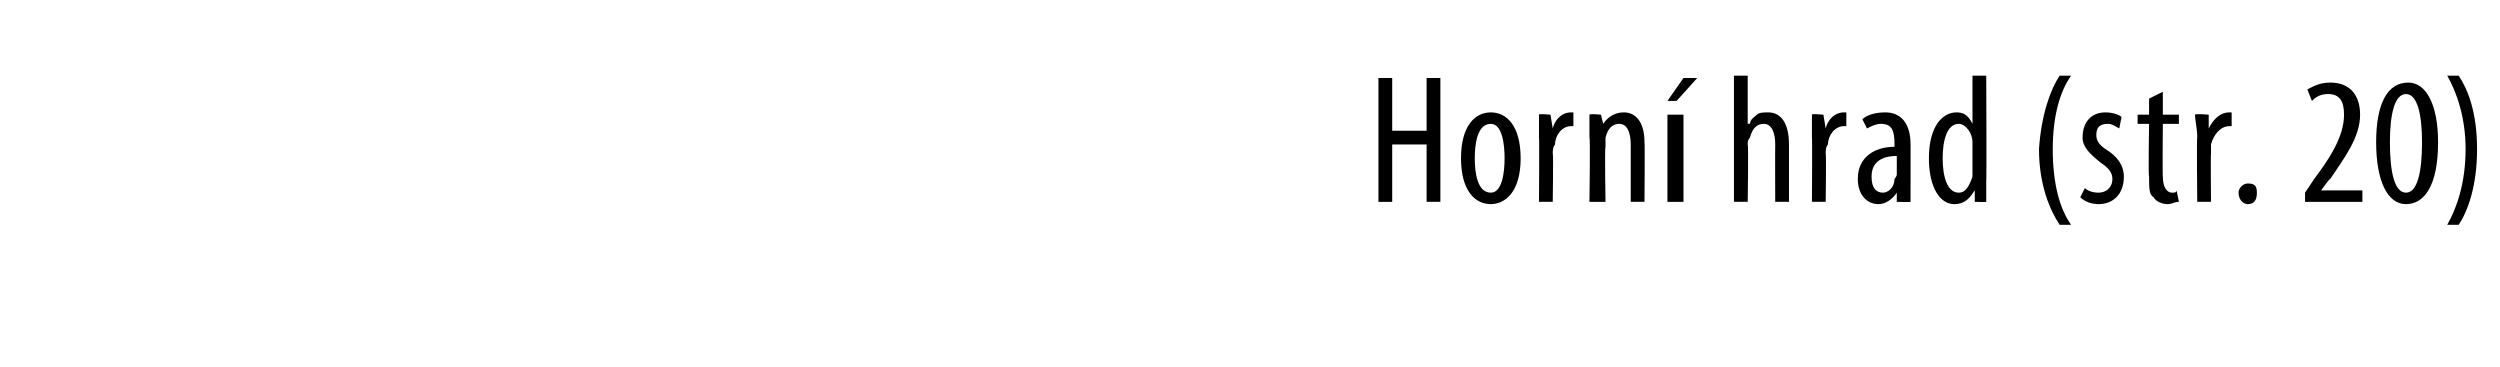 <?xml version="1.0" standalone="no"?><!DOCTYPE svg PUBLIC "-//W3C//DTD SVG 1.1//EN" "http://www.w3.org/Graphics/SVG/1.1/DTD/svg11.dtd"><svg xmlns="http://www.w3.org/2000/svg" version="1.1" width="109px" height="16px" viewBox="0 0 109 16"><desc>Horn hrad (str 20)</desc><defs/><g id="Polygon211973"><path d="m60.7 3.4v2.3h1.5V3.4h.6v5.4h-.6V6.3h-1.5v2.5h-.6V3.4h.6zm5.6 3.5c0 1.5-.7 2-1.3 2c-.7 0-1.3-.6-1.3-2c0-1.4.6-2 1.3-2c.7 0 1.3.6 1.3 2zm-2 0c0 .6.1 1.5.7 1.5c.5 0 .6-.9.6-1.5c0-.6-.1-1.5-.6-1.5c-.6 0-.7.9-.7 1.5zm2.8-.9v-1c-.01-.05.5 0 .5 0l.1.6s-.02-.03 0 0c.1-.4.4-.7.8-.7h.1v.6h-.1c-.4 0-.7.4-.7.8c-.1.1-.1.3-.1.4c.03-.02 0 2.1 0 2.1h-.6s.02-2.85 0-2.8zm2.2 0v-1c.01-.05.5 0 .5 0l.1.4s-.01.02 0 0c.2-.3.5-.5.9-.5c.5 0 .9.4.9 1.3c.02.02 0 2.6 0 2.6h-.6V6.3c0-.4-.1-.9-.5-.9c-.3 0-.5.2-.6.6v.4c-.04-.01 0 2.4 0 2.4h-.7s.04-2.85 0-2.8zm3.4 2.8V5h.7v3.8h-.7zM74 3.4l-.9 1h-.4l.7-1h.6zm1.6-.1h.6v2.1s.06-.02.1 0c0-.2.2-.3.3-.4c.1-.1.3-.1.5-.1c.5 0 .9.4.9 1.4v2.5h-.6s-.01-2.47 0-2.5c0-.4-.1-.9-.5-.9c-.3 0-.5.2-.6.6c-.1.1-.1.2-.1.3c.04.02 0 2.5 0 2.5h-.6V3.3zM79 6v-1c-.01-.05.5 0 .5 0l.1.6s-.02-.03 0 0c.1-.4.4-.7.8-.7h.1v.6h-.1c-.4 0-.7.4-.7.8c-.1.1-.1.3-.1.4c.03-.02 0 2.1 0 2.1h-.6s.02-2.85 0-2.8zm4.3 1.9v.9c-.01.02-.6 0-.6 0v-.4s-.02.02 0 0c-.2.3-.5.5-.8.5c-.5 0-.9-.4-.9-1.1c0-1 .8-1.4 1.6-1.4v-.1c0-.6-.1-.9-.6-.9c-.2 0-.4.1-.6.2l-.2-.4c.2-.2.6-.3 1-.3c.7 0 1.1.5 1.1 1.4v1.6zm-.6-1.1c-.4 0-1.1.1-1.1.9c0 .5.2.7.5.7c.2 0 .5-.2.5-.6c0 0 .1-.1.1-.2v-.8zm3.9-3.5s.02 4.6 0 4.6v.9c.05.02-.5 0-.5 0v-.5s-.04.04 0 0c-.2.3-.4.6-.9.6c-.6 0-1.1-.7-1.1-2c0-1.4.6-2 1.2-2c.3 0 .5.1.7.5c-.01-.05 0 0 0 0V3.3h.6zM86 6.4v-.2c0-.4-.3-.8-.6-.8c-.5 0-.7.7-.7 1.5c0 .8.2 1.5.7 1.5c.2 0 .4-.1.6-.7V6.4zm4.3-3.1c-.5.7-.8 1.8-.8 3.2c0 1.5.3 2.6.8 3.3h-.5c-.4-.6-.9-1.7-.9-3.3c.1-1.5.5-2.6.9-3.2h.5zm.6 4.9c.1.1.3.2.6.2c.3 0 .6-.2.6-.6c0-.3-.2-.5-.5-.7c-.5-.4-.8-.7-.8-1.1c0-.7.4-1.1 1-1.1c.3 0 .6.1.7.2l-.1.5c-.2-.1-.3-.2-.5-.2c-.4 0-.5.2-.5.5c0 .2.1.4.4.6c.5.3.8.7.8 1.2c0 .8-.5 1.2-1.1 1.2c-.3 0-.6-.1-.8-.3l.2-.4zM94.3 4v1h.7v.4h-.7s-.02 2.32 0 2.3c0 .5.2.7.4.7c.1 0 .2 0 .2-.1l.1.5c-.2 0-.3.1-.5.1c-.2 0-.5-.1-.6-.3c-.2-.1-.2-.4-.2-.9c-.04-.04 0-2.3 0-2.3h-.5v-.4h.5v-.7l.6-.3zm1.5 2c0-.4-.1-.8-.1-1c.04-.05.6 0 .6 0v.6s.04-.03 0 0c.2-.4.5-.7.9-.7h.1v.6h-.1c-.4 0-.7.4-.8.8v.4c-.02-.02 0 2.1 0 2.1h-.6s-.03-2.85 0-2.8zm1.8 2.4c0-.2.2-.4.4-.4c.3 0 .4.1.4.4c0 .3-.1.5-.4.5c-.2 0-.4-.2-.4-.5zm2.9.4v-.4l.4-.6c.6-.8 1.3-1.8 1.3-2.8c0-.6-.2-.9-.7-.9c-.4 0-.6.2-.7.3l-.2-.5c.2-.1.5-.3 1-.3c.9 0 1.3.6 1.3 1.4c0 1-.7 1.9-1.3 2.8c-.03-.02-.4.5-.4.5h1.8v.5h-2.5zm5.8-2.6c0 1.9-.6 2.7-1.4 2.7c-.8 0-1.3-1-1.3-2.7c0-1.7.5-2.6 1.4-2.6c.8 0 1.3 1 1.3 2.6zm-2.1 0c0 1.3.2 2.2.7 2.2c.5 0 .7-.9.7-2.2c0-1.2-.2-2.1-.7-2.1c-.5 0-.7.9-.7 2.1zm2.5 3.6c.4-.7.8-1.8.8-3.3c0-1.4-.4-2.5-.8-3.2h.5c.4.6.8 1.6.8 3.2c0 1.6-.4 2.7-.8 3.3h-.5z" stroke="none" fill="#000"/></g></svg>
